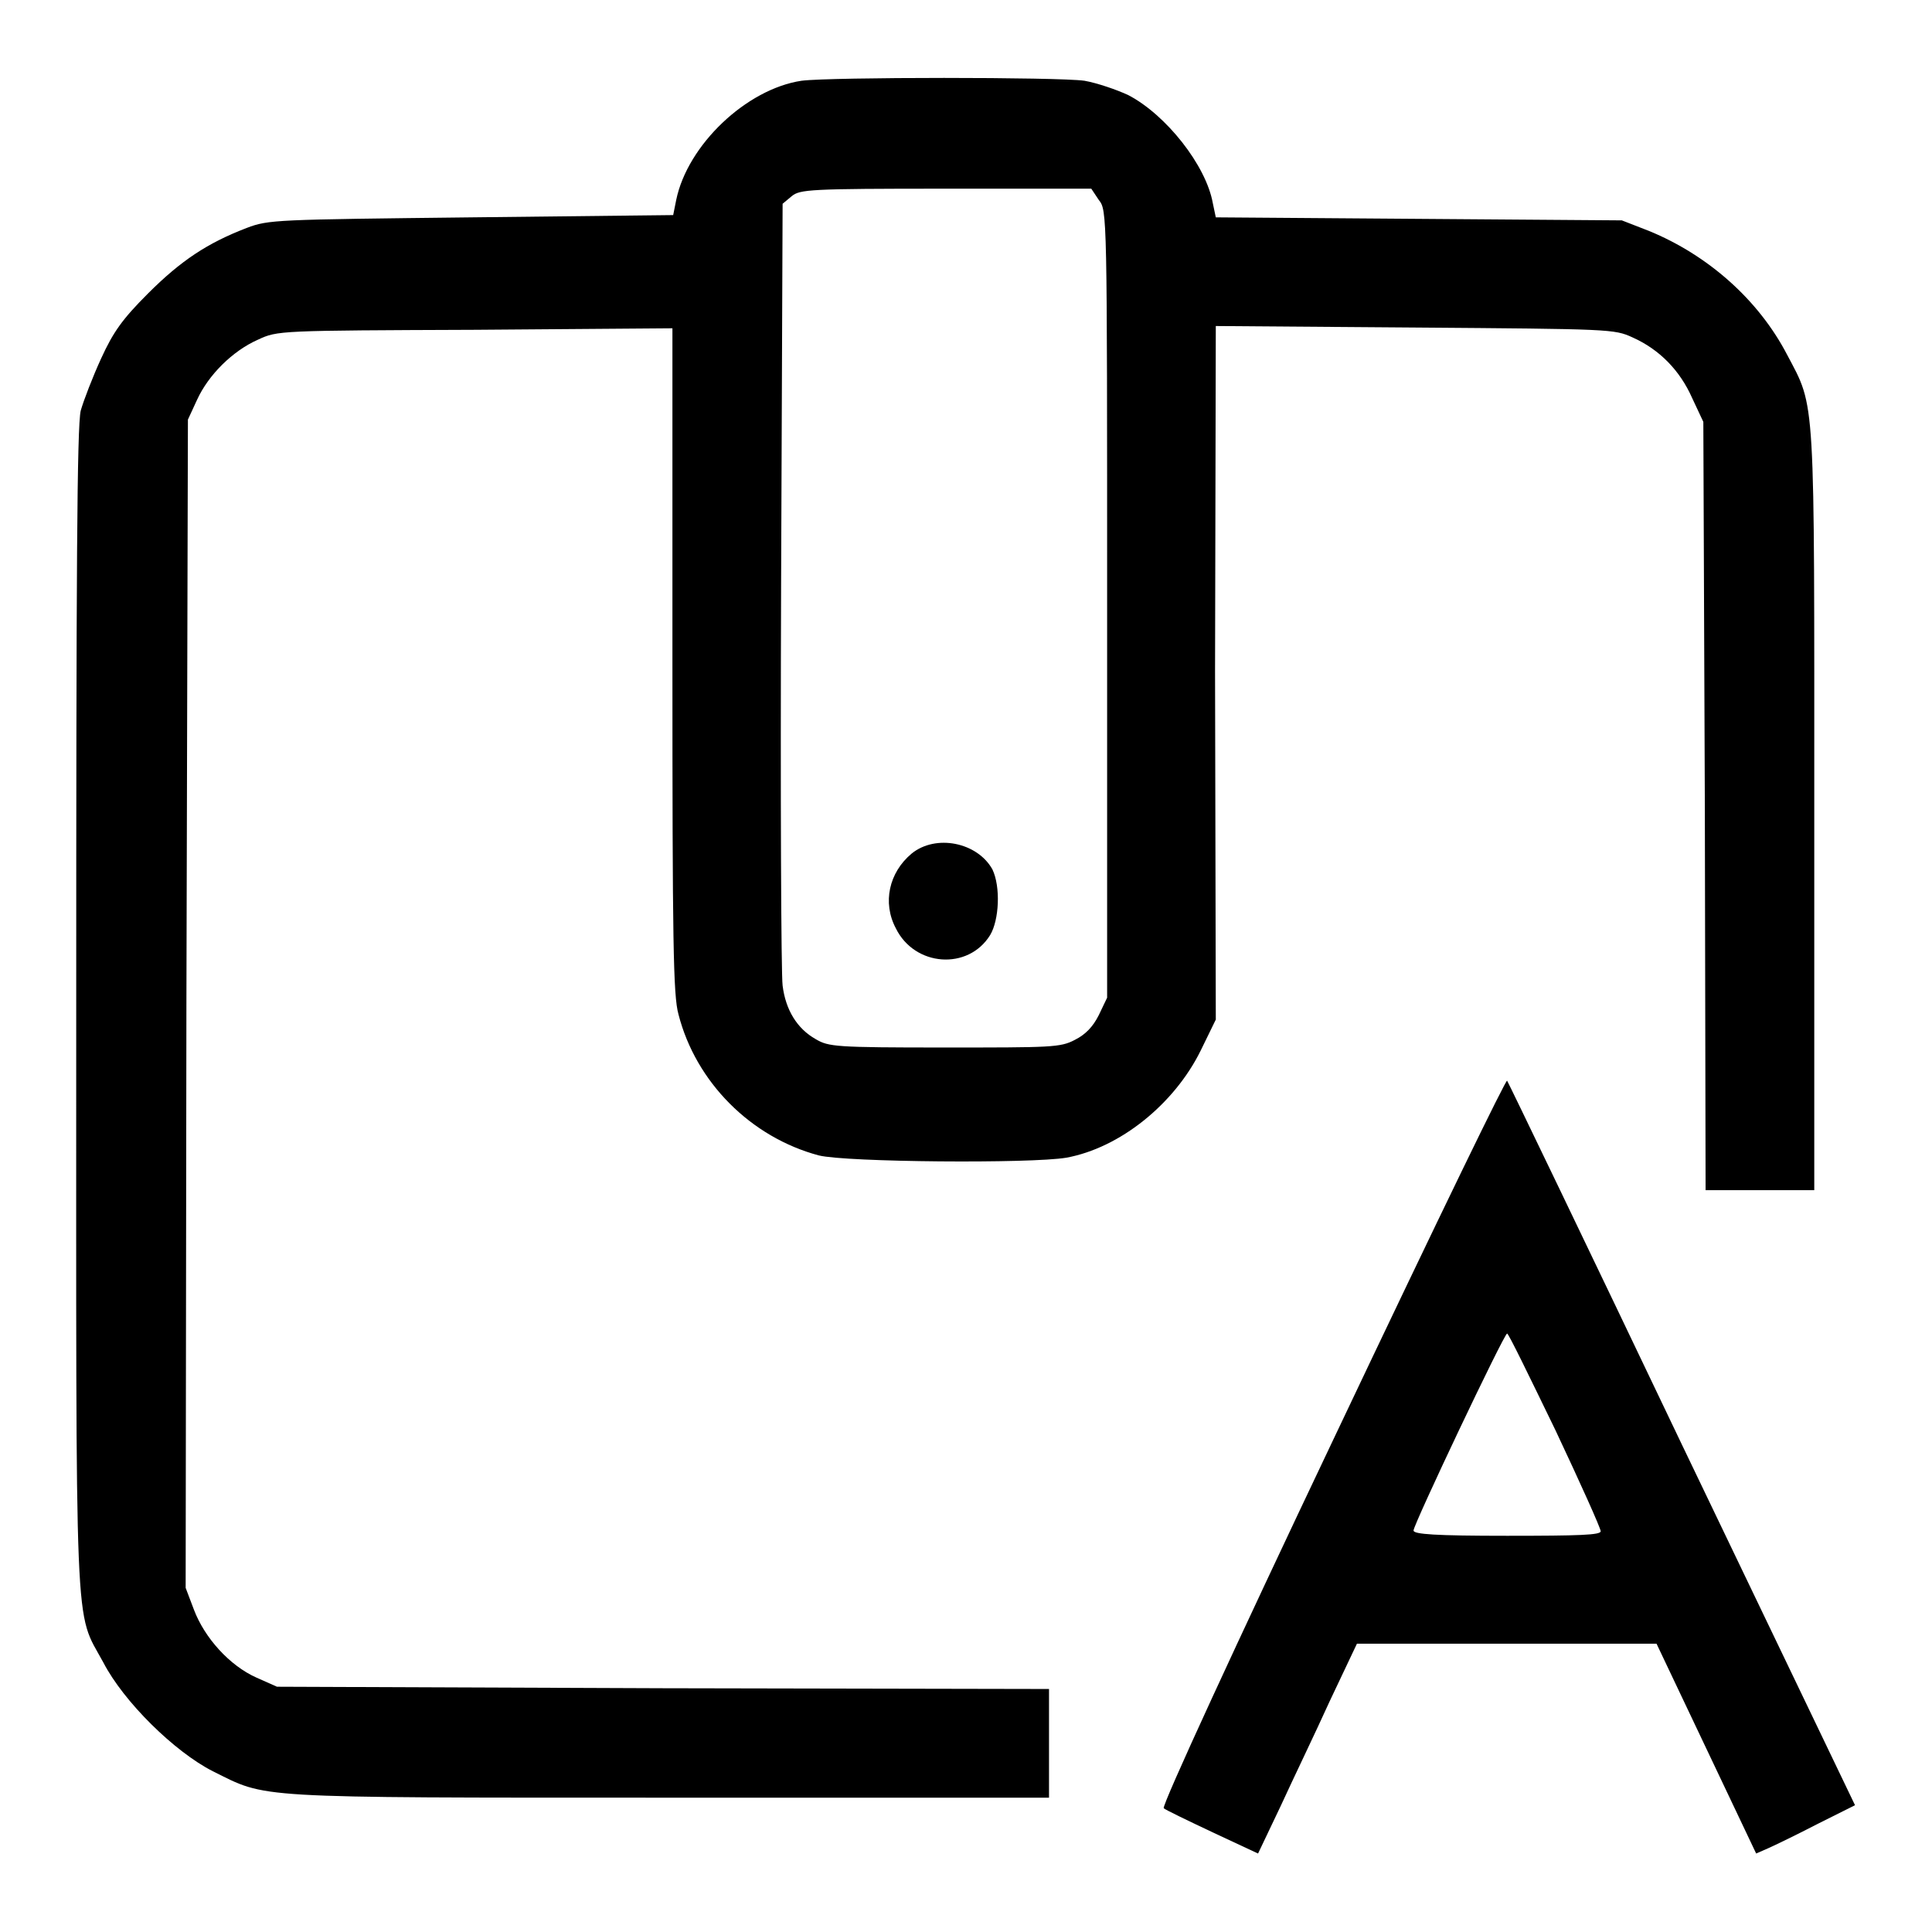 <?xml version="1.0" encoding="utf-8"?>
<!-- Svg Vector Icons : http://www.onlinewebfonts.com/icon -->
<!DOCTYPE svg PUBLIC "-//W3C//DTD SVG 1.1//EN" "http://www.w3.org/Graphics/SVG/1.1/DTD/svg11.dtd">
<svg version="1.1" xmlns="http://www.w3.org/2000/svg" xmlns:xlink="http://www.w3.org/1999/xlink" x="0px" y="0px" viewBox="0 0 256 256" enable-background="new 0 0 256 256" xml:space="preserve">
<g><g><g><path fill="#000000" d="M106.2,10.7c-7.3,1.1-15.1,8.5-16.6,15.8l-0.4,2l-26.7,0.3c-26,0.3-26.9,0.3-29.8,1.4c-5.2,2-8.7,4.3-13.1,8.7c-3.4,3.4-4.6,5.1-6.2,8.6c-1.1,2.4-2.3,5.5-2.7,6.9c-0.5,2-0.6,21.4-0.6,79.4c0,85.3-0.3,79.3,3.6,86.5c2.7,5.2,9.4,11.8,14.5,14.4c7.3,3.6,4.5,3.5,60.4,3.5h50.4v-7.2v-7.2l-51.1-0.1l-51.2-0.2l-2.7-1.2c-3.6-1.6-6.9-5.3-8.3-9l-1.1-2.9l0.1-77.4l0.2-77.4l1.2-2.6c1.5-3.3,4.7-6.5,8.1-8c2.6-1.2,2.7-1.2,28.8-1.3l26.1-0.2v44c0,37.3,0.1,44.4,0.8,46.9c2.3,9,9.6,16.3,18.6,18.7c3.6,0.9,28.1,1.1,32.8,0.3c7.1-1.3,14.3-7.1,17.8-14.2l2-4.1L161,89l0.1-45.8l26.4,0.2c25.9,0.2,26.4,0.2,28.8,1.3c3.6,1.6,6.3,4.4,7.9,8l1.5,3.2l0.2,50.9l0.1,50.9h7.2h7.2v-50.1c0-55.9,0.2-53.4-3.6-60.6c-3.8-7.3-10.5-13.2-18.3-16.4l-3.6-1.4l-26.9-0.2l-26.9-0.2l-0.4-1.9c-0.9-5-6.2-11.7-11.2-14.3c-1.5-0.7-4.1-1.6-5.8-1.9C140.2,10.2,110.1,10.2,106.2,10.7z M145.6,26.5c1.1,1.4,1.1,1.5,1.1,53.5v52.2l-1.1,2.3c-0.8,1.6-1.8,2.6-3.2,3.3c-1.9,1-3.1,1-17.3,1c-14.4,0-15.3-0.1-17-1.1c-2.5-1.4-4-3.9-4.4-7.1c-0.2-1.5-0.3-25.4-0.2-53.1l0.2-50.5l1.2-1c1.1-0.9,2.3-1,20.4-1h19.3L145.6,26.5z"/><path fill="#000000" d="M120.8,113.1c-3,2.5-3.9,6.5-2.1,9.9c2.5,5.1,9.6,5.6,12.5,0.9c1.2-2,1.4-6.4,0.3-8.7C129.5,111.6,124,110.5,120.8,113.1z"/><path fill="#000000" d="M176.6,190.9c-12.6,26.5-22.7,48.4-22.4,48.7c0.2,0.2,3.1,1.6,6.5,3.2l6,2.8l3-6.3c1.6-3.5,4.6-9.7,6.5-13.9l3.6-7.6h19.9h19.8l6.6,13.9l6.6,13.9l1.6-0.7c0.9-0.4,3.8-1.8,6.5-3.2l5-2.5l-22.9-47.7c-12.5-26.2-23-48-23.2-48.3C199.6,142.9,191.4,159.7,176.6,190.9z M206.1,189.5c3.3,7,6,13,6,13.4c0,0.5-2.8,0.6-12.4,0.6c-9.5,0-12.4-0.2-12.4-0.7c0-0.8,12-26.1,12.4-26.1C199.9,176.7,202.7,182.5,206.1,189.5z"/></g></g></g>
</svg>